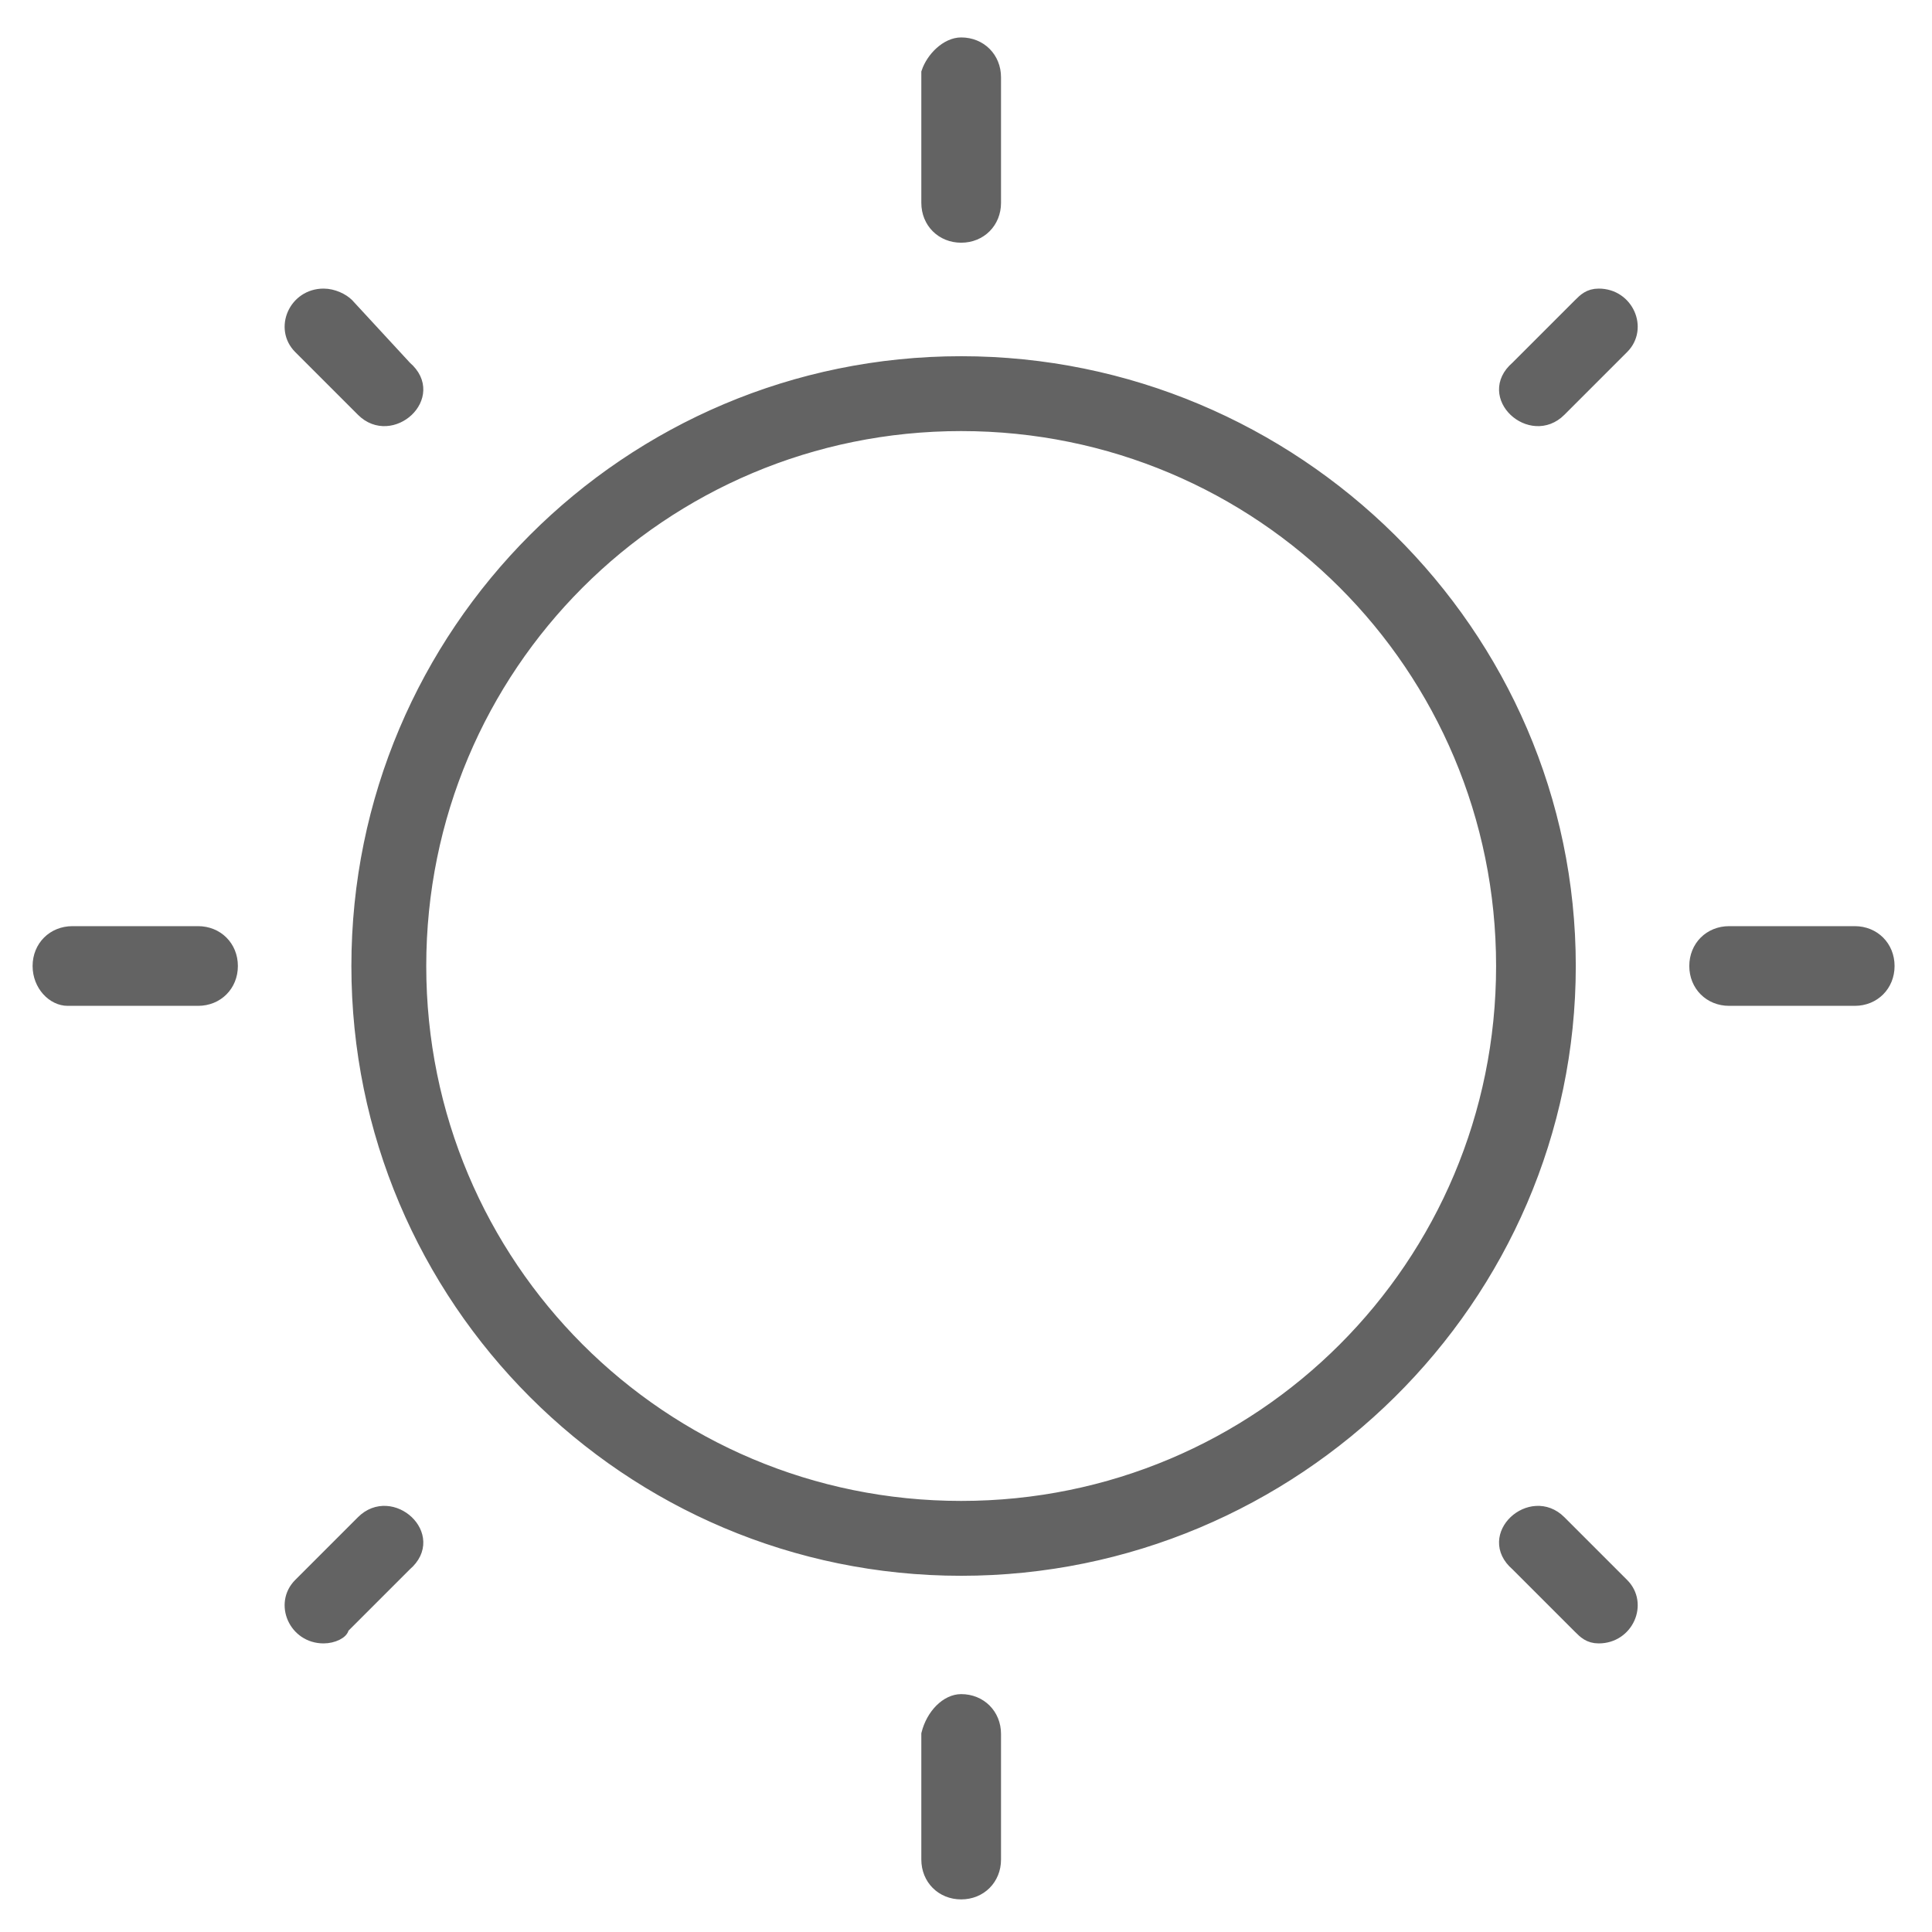 <?xml version="1.0" encoding="utf-8"?>
<!-- Generator: Adobe Illustrator 26.0.2, SVG Export Plug-In . SVG Version: 6.00 Build 0)  -->
<svg version="1.1" id="Слой_1" xmlns="http://www.w3.org/2000/svg" xmlns:xlink="http://www.w3.org/1999/xlink" x="0px" y="0px"
	 viewBox="0 0 40 40" style="enable-background:new 0 0 40 40;" xml:space="preserve">
<style type="text/css">
	.st0{fill:#636363;stroke:#636363;stroke-width:0.25;stroke-miterlimit:10;}
</style>
<path class="st0" d="M33.1,6.1c0.6,0,0.9,0.7,0.5,1.1l-1.3,1.3c-0.6,0.6-1.6-0.3-0.9-0.9l1.3-1.3C32.8,6.2,32.9,6.1,33.1,6.1
	L33.1,6.1z M6.7,6.1c-0.6,0-0.9,0.7-0.5,1.1l1.3,1.3c0.6,0.6,1.6-0.3,0.9-0.9L7.2,6.3C7.1,6.2,6.9,6.1,6.7,6.1z M35.1,20
	c0-0.4,0.3-0.7,0.7-0.7h2.6c0.4,0,0.7,0.3,0.7,0.7s-0.3,0.7-0.7,0.7h-2.6C35.4,20.7,35.1,20.4,35.1,20z M0.8,20
	c0-0.4,0.3-0.7,0.7-0.7h2.6c0.4,0,0.7,0.3,0.7,0.7s-0.3,0.7-0.7,0.7H1.4C1.1,20.7,0.8,20.4,0.8,20z M19.9,35.2
	c0.4,0,0.7,0.3,0.7,0.7v2.6c0,0.4-0.3,0.7-0.7,0.7s-0.7-0.3-0.7-0.7v-2.6C19.3,35.5,19.6,35.2,19.9,35.2z M19.9,0.9
	c0.4,0,0.7,0.3,0.7,0.7v2.6c0,0.4-0.3,0.7-0.7,0.7s-0.7-0.3-0.7-0.7V1.5C19.3,1.2,19.6,0.9,19.9,0.9z M19.9,7.5
	C13,7.5,7.4,13.1,7.4,20S13,32.5,19.9,32.5S32.5,26.9,32.5,20S26.8,7.5,19.9,7.5z M19.9,8.8c6.2,0,11.2,5,11.2,11.2
	s-5,11.2-11.2,11.2S8.7,26.2,8.7,20S13.7,8.8,19.9,8.8z M33.1,33.9c0.6,0,0.9-0.7,0.5-1.1l-1.3-1.3c-0.6-0.6-1.6,0.3-0.9,0.9
	l1.3,1.3C32.8,33.8,32.9,33.9,33.1,33.9z M6.7,33.9c-0.6,0-0.9-0.7-0.5-1.1l1.3-1.3c0.6-0.6,1.6,0.3,0.9,0.9l-1.3,1.3
	C7.1,33.8,6.9,33.9,6.7,33.9L6.7,33.9z"/>
</svg>
